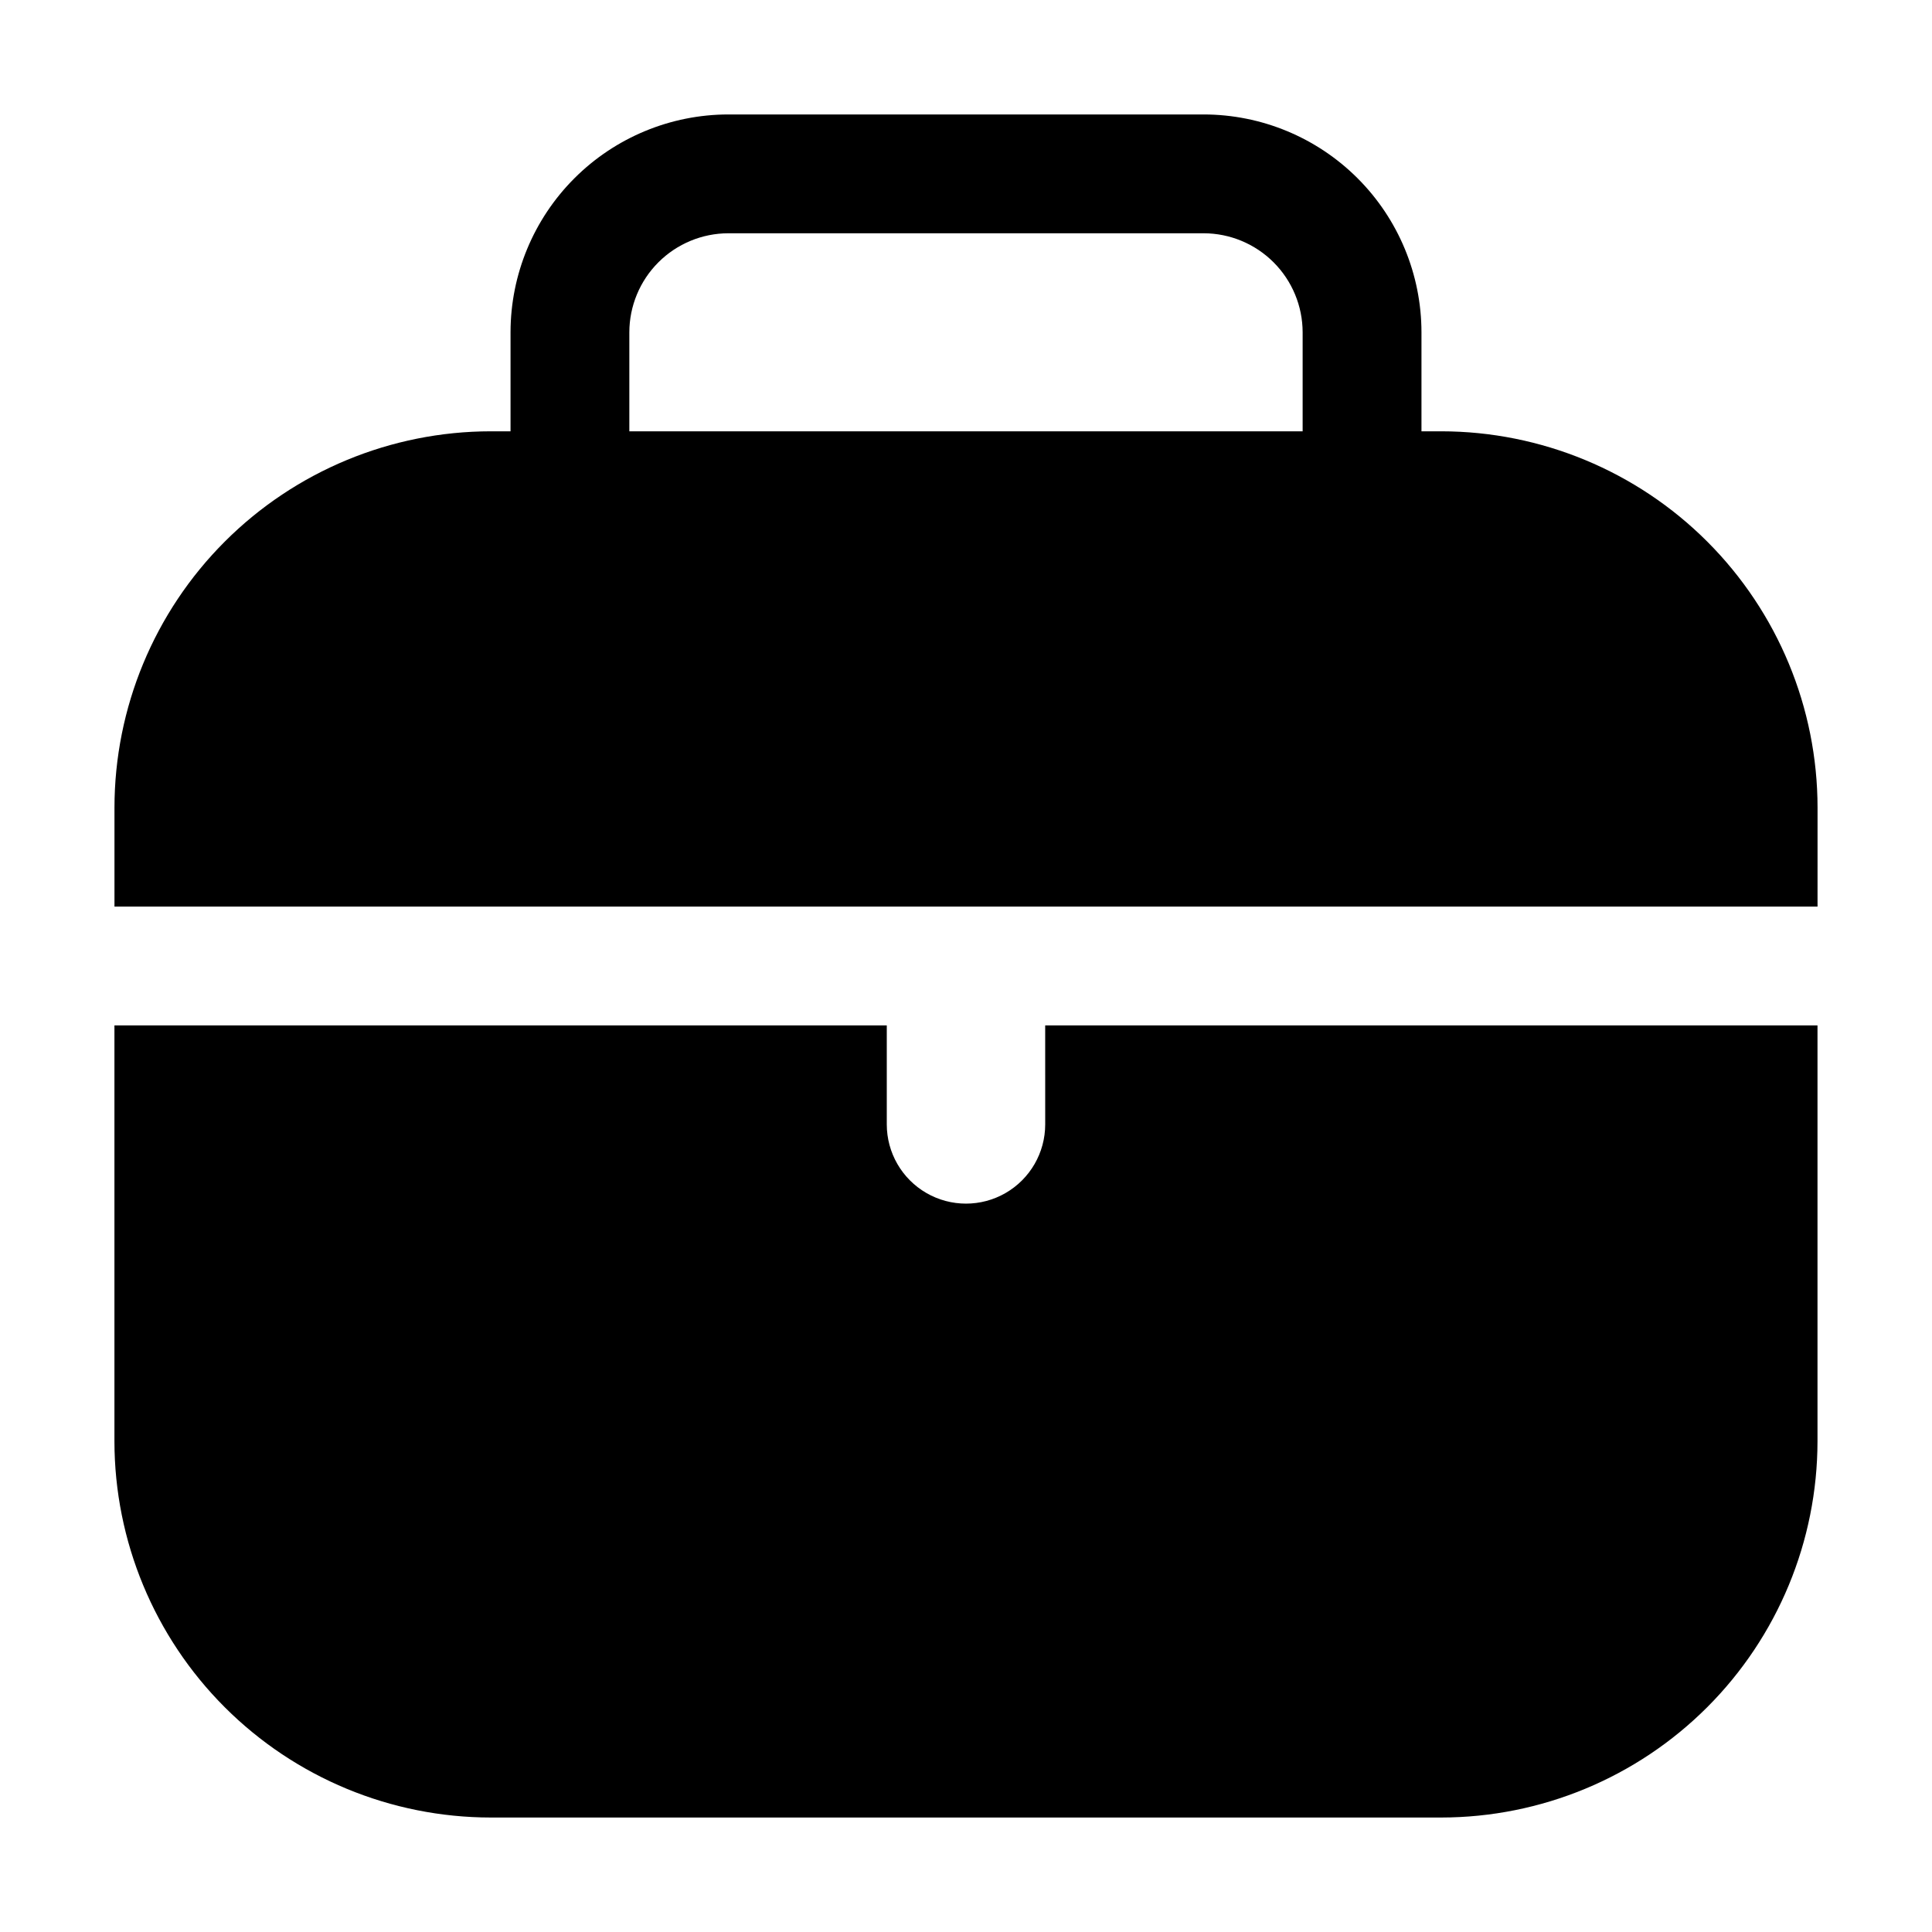 <?xml version="1.0" encoding="UTF-8"?>
<!-- Uploaded to: ICON Repo, www.svgrepo.com, Generator: ICON Repo Mixer Tools -->
<svg fill="#000000" width="800px" height="800px" version="1.1" viewBox="144 144 512 512" xmlns="http://www.w3.org/2000/svg">
 <g>
  <path d="m525.95 258.3h-5.246v-26.238c-0.012-15.309-6.098-29.984-16.922-40.809-10.824-10.824-25.5-16.91-40.805-16.922h-125.95c-15.309 0.012-29.984 6.098-40.809 16.922-10.824 10.824-16.91 25.5-16.922 40.809v26.238h-5.246c-26.438 0.023-51.789 10.535-70.484 29.23s-29.207 44.043-29.23 70.484v26.238h451.33l0.004-26.238c-0.023-26.441-10.535-51.789-29.23-70.484-18.695-18.695-44.043-29.207-70.484-29.23zm-215.17-26.238c0.012-6.957 2.781-13.625 7.699-18.543s11.586-7.688 18.543-7.699h125.95c6.953 0.012 13.621 2.781 18.539 7.699s7.688 11.586 7.699 18.543v26.238h-178.43z"/>
  <path d="m420.99 441.98c0 7.496-4.004 14.43-10.496 18.18-6.496 3.75-14.5 3.75-20.992 0-6.496-3.75-10.496-10.684-10.496-18.18v-26.242h-204.68v110.21c0.023 26.441 10.535 51.789 29.23 70.484 18.695 18.695 44.047 29.207 70.484 29.23h251.9c26.441-0.023 51.789-10.535 70.484-29.23 18.695-18.695 29.207-44.043 29.23-70.484v-110.21h-204.67z"/>
 </g>
</svg>